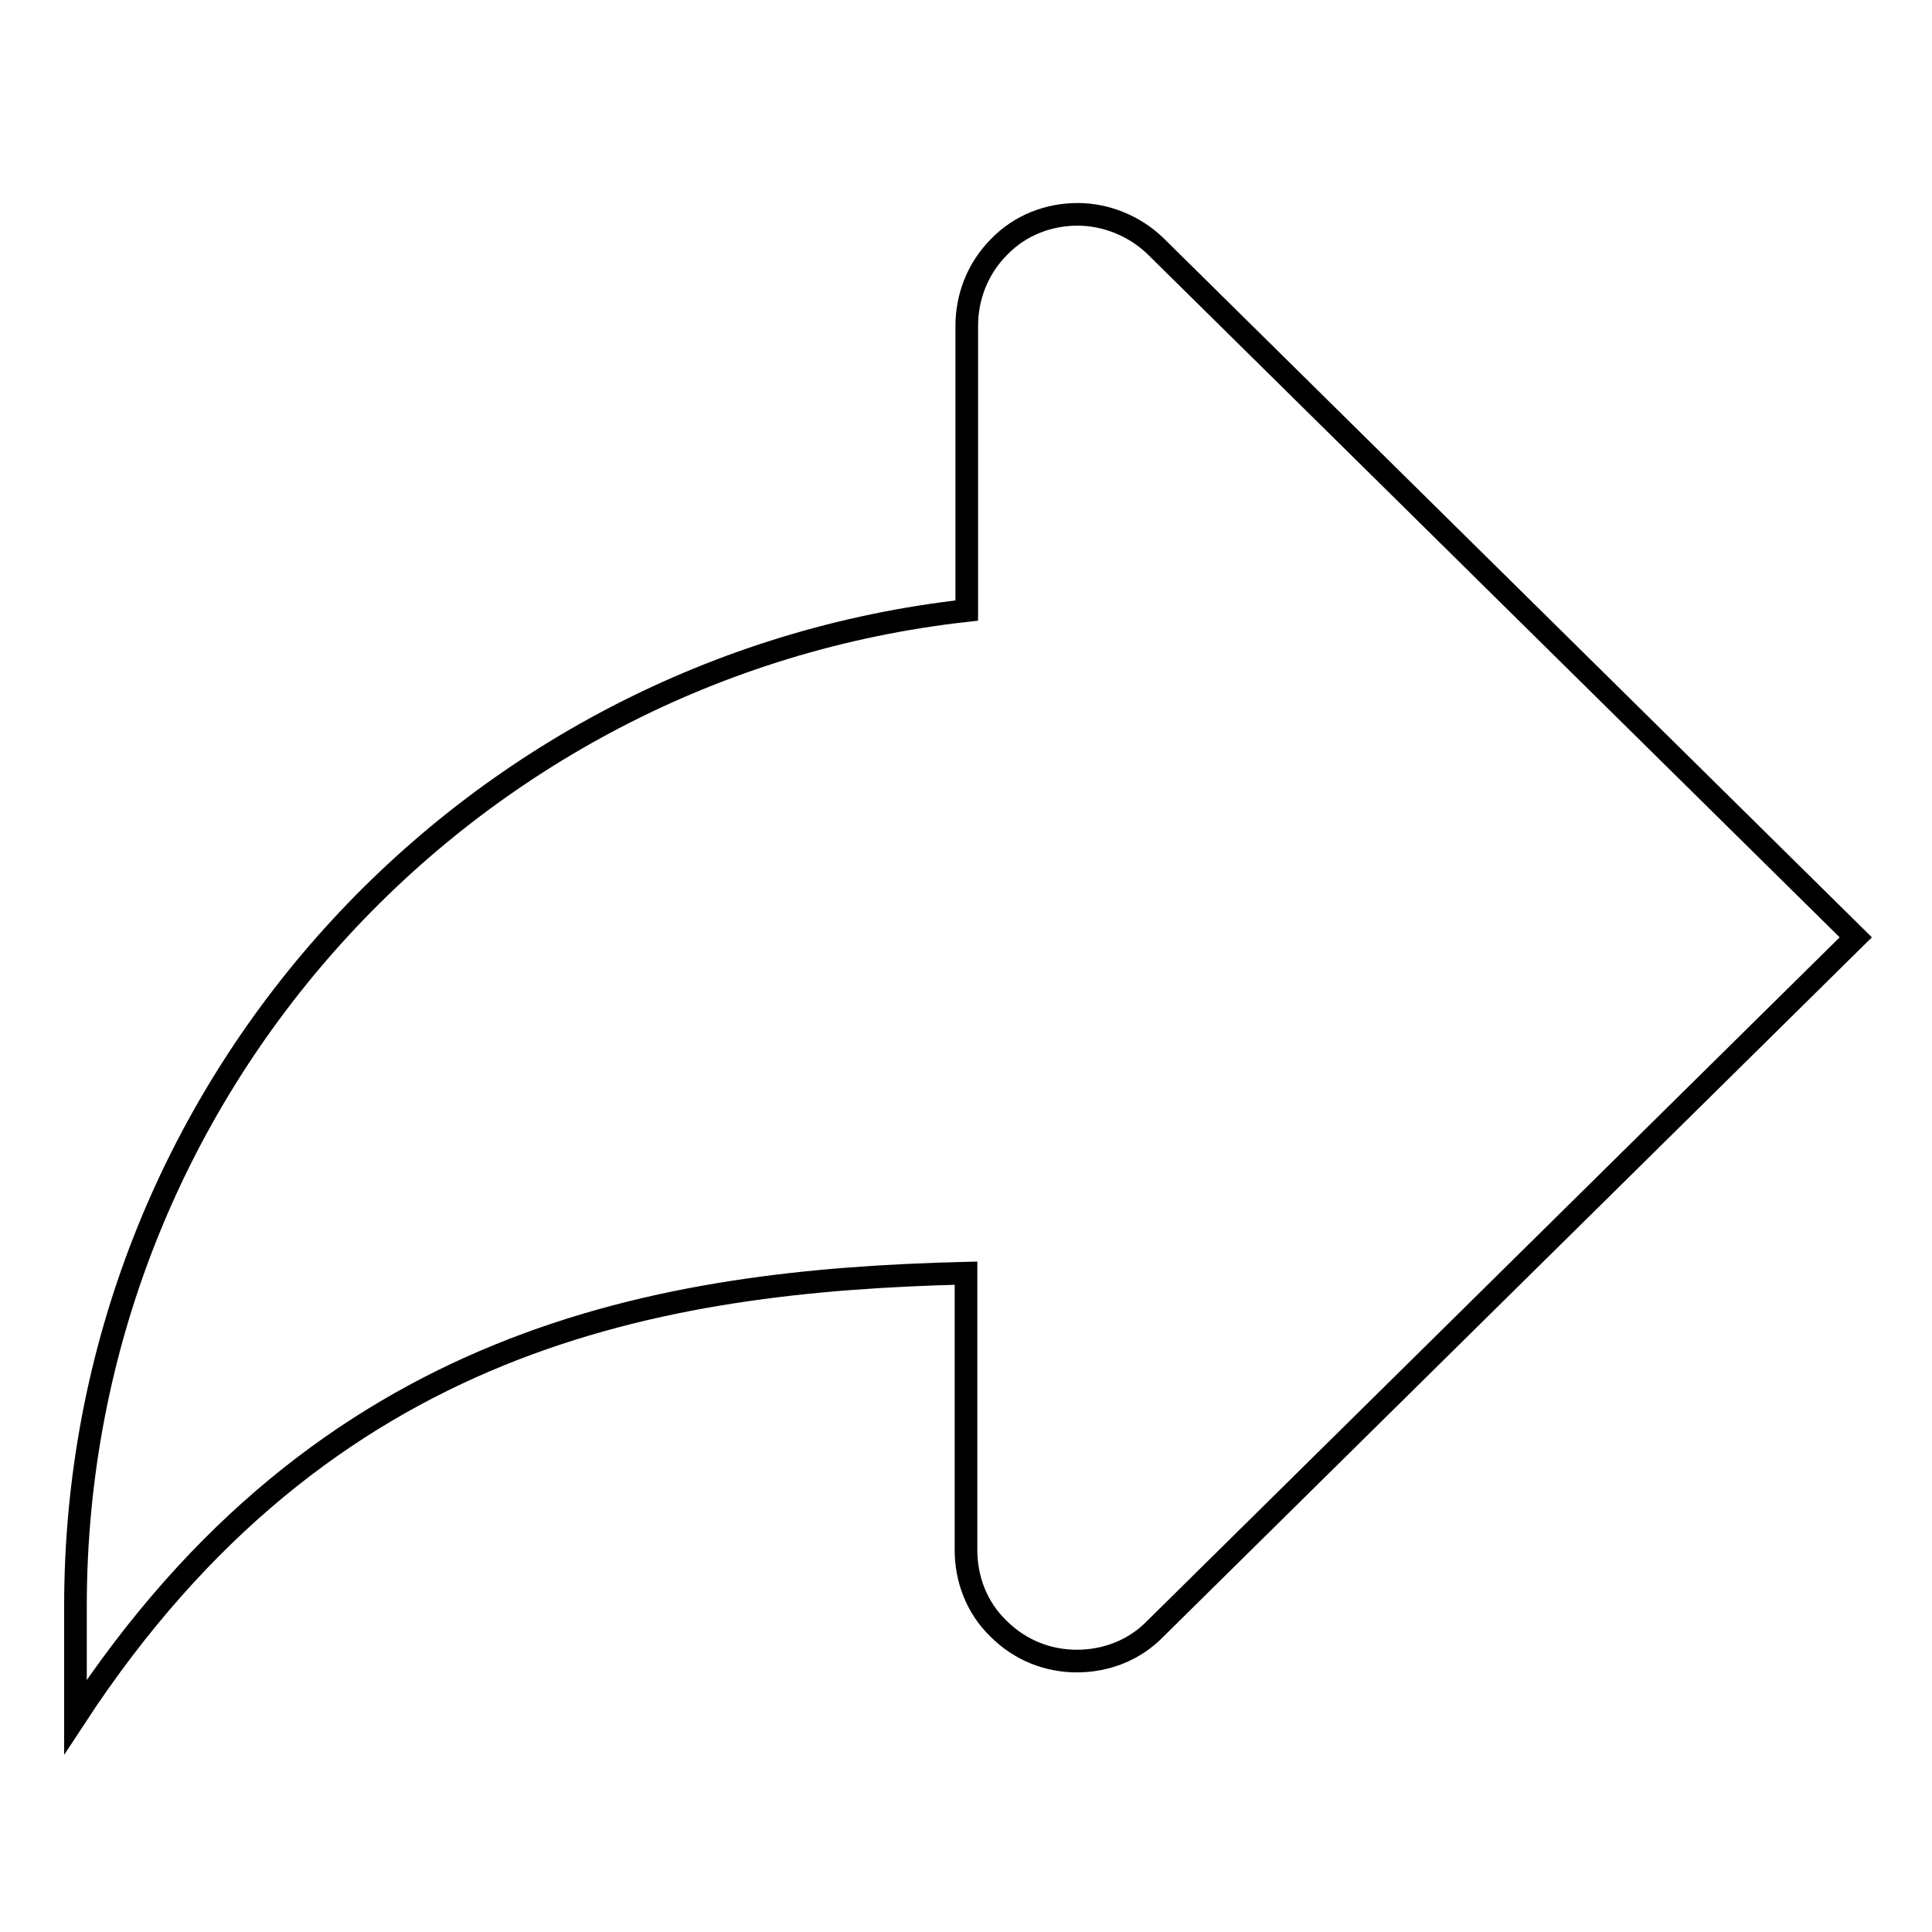 <?xml version="1.0" encoding="utf-8"?>
<!-- Svg Vector Icons : http://www.onlinewebfonts.com/icon -->
<!DOCTYPE svg PUBLIC "-//W3C//DTD SVG 1.1//EN" "http://www.w3.org/Graphics/SVG/1.1/DTD/svg11.dtd">
<svg version="1.1" xmlns="http://www.w3.org/2000/svg" xmlns:xlink="http://www.w3.org/1999/xlink" x="0px" y="0px" viewBox="0 0 256 256" enable-background="new 0 0 256 256" xml:space="preserve">
<g><g><path stroke-width="3" fill-opacity="0" stroke="#000000"  d="M142.8,28.4c-3.8,0-7.6,1.4-10.4,4.3c-2.9,2.9-4.3,6.7-4.3,10.5v37.7C61.6,88.3,10,144.5,10,212.8v14.7c33.1-50.5,77.4-57.8,118-58.8v36.7c0,3.8,1.4,7.6,4.3,10.4c2.9,2.9,6.6,4.3,10.4,4.3s7.6-1.4,10.4-4.3l92.8-91.6l-92.8-91.6C150.3,29.9,146.5,28.4,142.8,28.4z"/></g></g>
</svg>